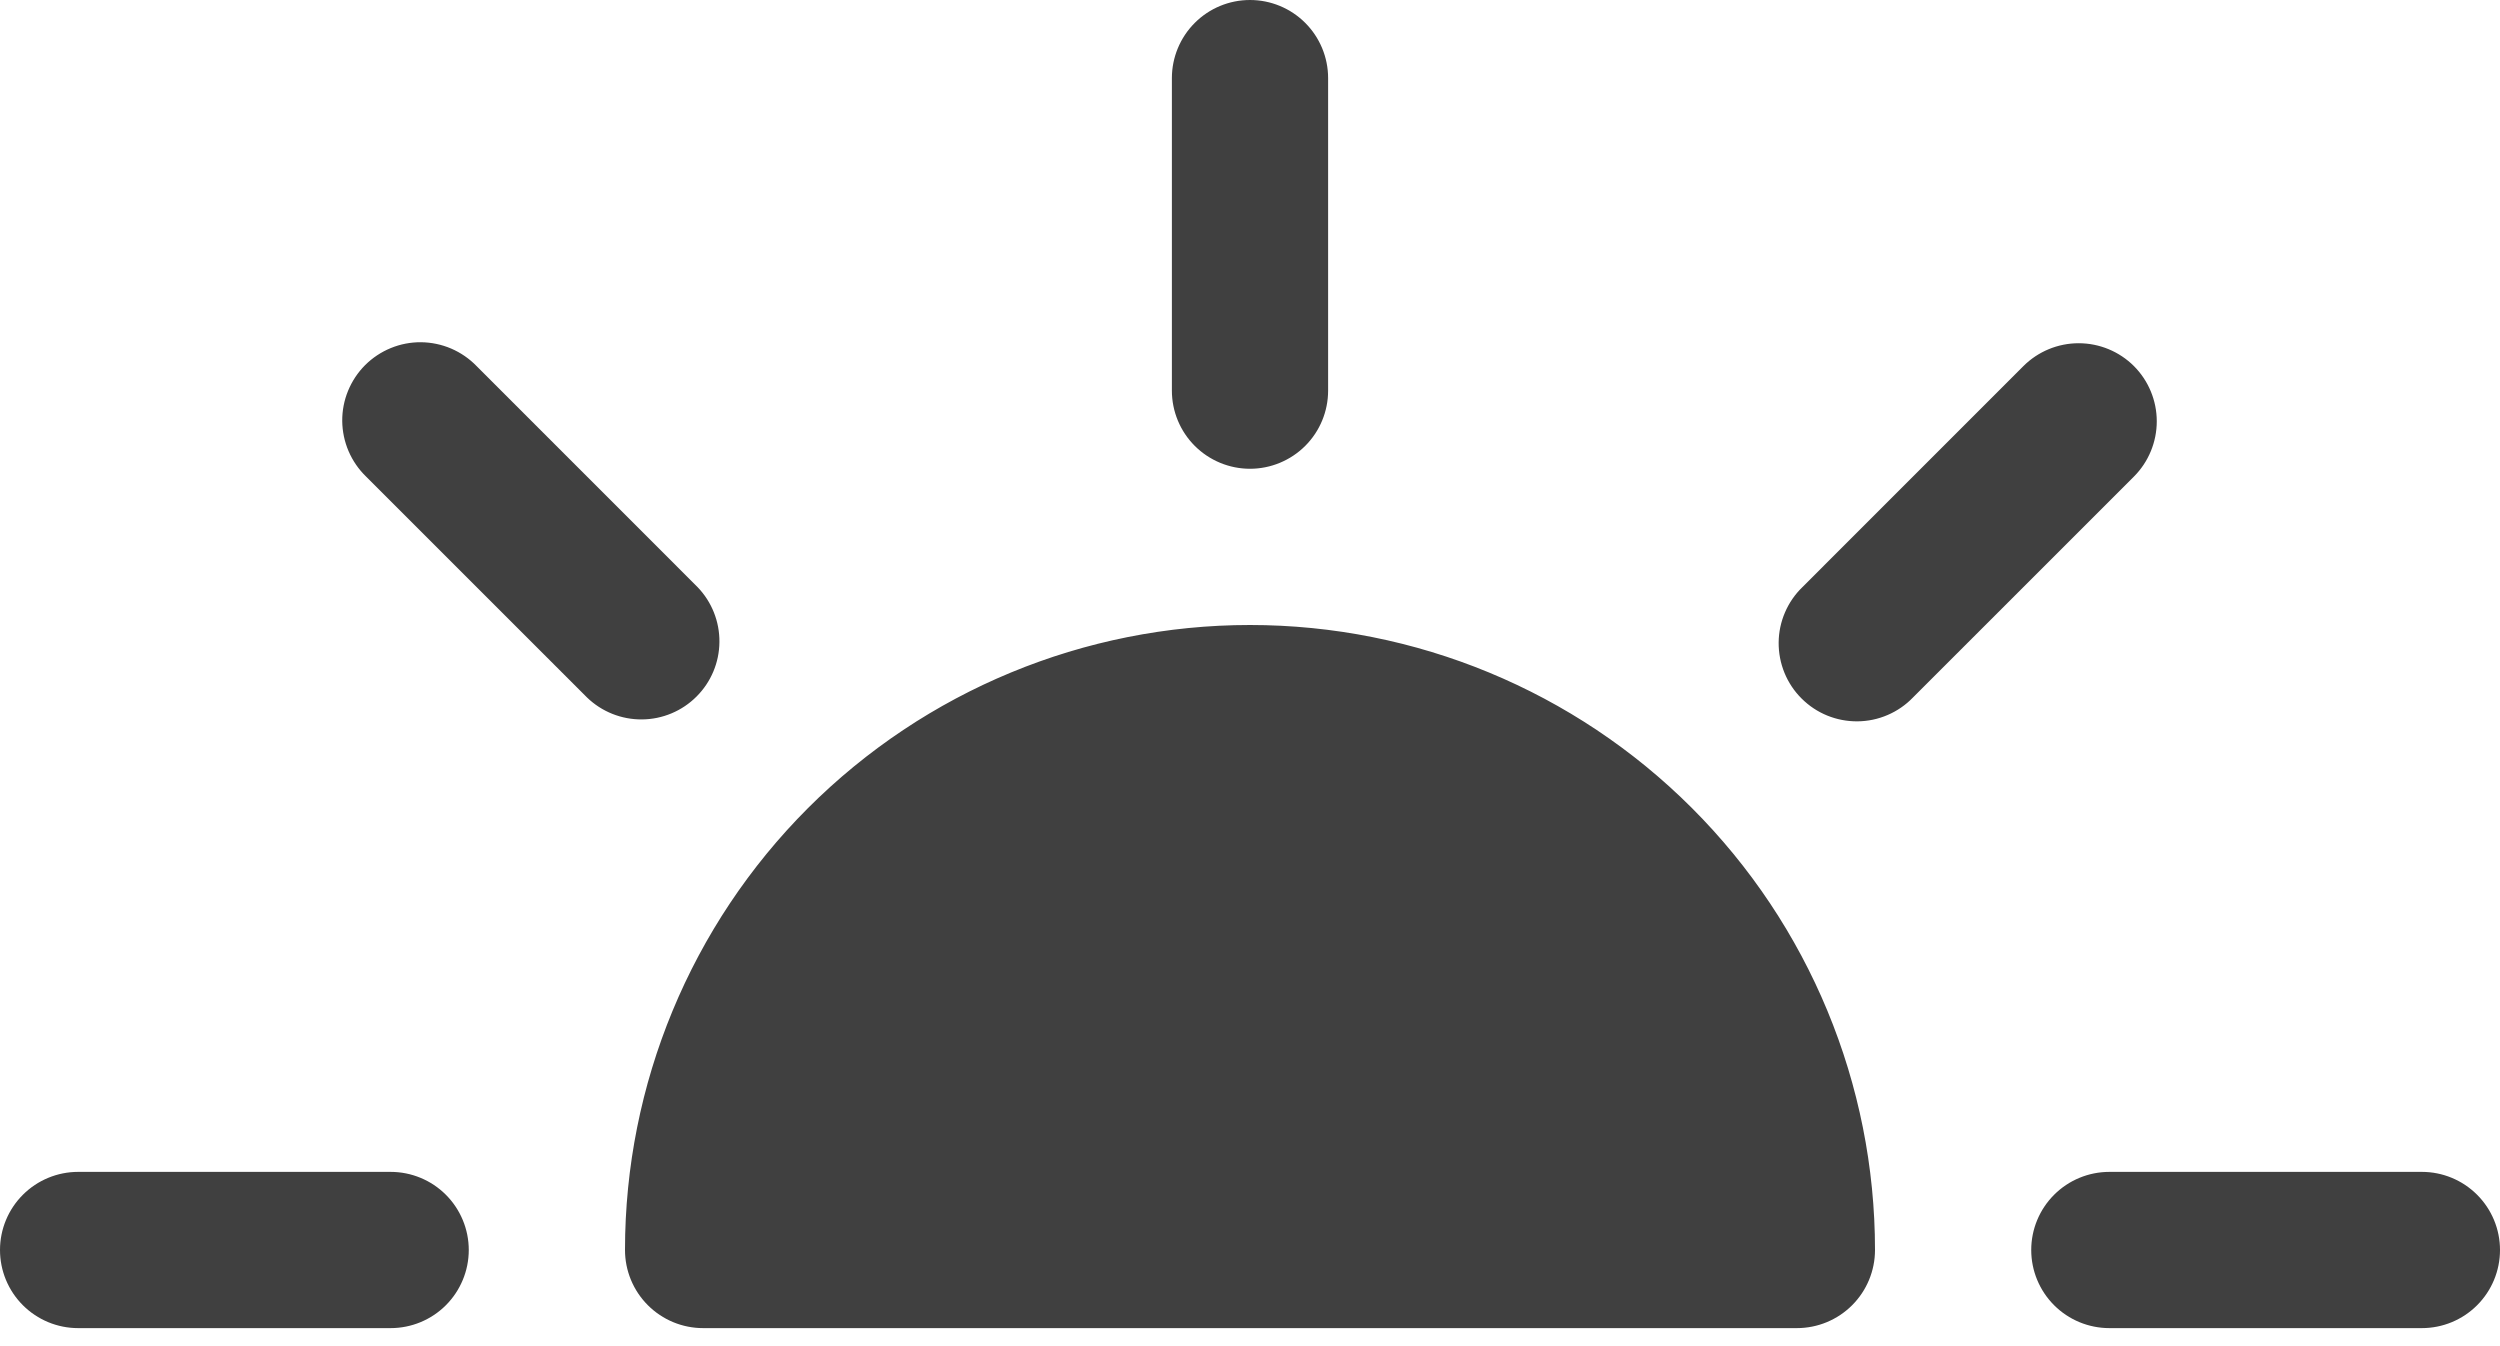 <svg width="65" height="35" viewBox="0 0 65 35" fill="none" xmlns="http://www.w3.org/2000/svg">
<path d="M32.5 0C33.039 0 33.555 0.214 33.936 0.595C34.317 0.976 34.531 1.493 34.531 2.031V10.156C34.531 10.695 34.317 11.212 33.936 11.593C33.555 11.973 33.039 12.188 32.5 12.188C31.961 12.188 31.445 11.973 31.064 11.593C30.683 11.212 30.469 10.695 30.469 10.156V2.031C30.469 1.493 30.683 0.976 31.064 0.595C31.445 0.214 31.961 0 32.5 0ZM65 32.5C65 33.039 64.786 33.555 64.405 33.936C64.024 34.317 63.508 34.531 62.969 34.531H54.844C54.305 34.531 53.788 34.317 53.407 33.936C53.026 33.555 52.812 33.039 52.812 32.5C52.812 31.961 53.026 31.445 53.407 31.064C53.788 30.683 54.305 30.469 54.844 30.469H62.969C63.508 30.469 64.024 30.683 64.405 31.064C64.786 31.445 65 31.961 65 32.5ZM10.156 34.531C10.695 34.531 11.212 34.317 11.593 33.936C11.973 33.555 12.188 33.039 12.188 32.5C12.188 31.961 11.973 31.445 11.593 31.064C11.212 30.683 10.695 30.469 10.156 30.469H2.031C1.493 30.469 0.976 30.683 0.595 31.064C0.214 31.445 0 31.961 0 32.5C0 33.039 0.214 33.555 0.595 33.936C0.976 34.317 1.493 34.531 2.031 34.531H10.156ZM55.482 9.518C55.862 9.899 56.076 10.416 56.076 10.954C56.076 11.493 55.862 12.01 55.482 12.391L49.737 18.135C49.55 18.329 49.326 18.484 49.078 18.59C48.83 18.697 48.563 18.753 48.294 18.755C48.024 18.757 47.757 18.706 47.507 18.604C47.257 18.502 47.031 18.351 46.84 18.16C46.649 17.97 46.498 17.743 46.396 17.493C46.294 17.243 46.243 16.976 46.245 16.706C46.247 16.436 46.303 16.17 46.41 15.922C46.516 15.674 46.671 15.45 46.865 15.263L52.609 9.518C52.99 9.138 53.507 8.924 54.045 8.924C54.584 8.924 55.101 9.138 55.482 9.518ZM15.263 18.135C15.646 18.505 16.159 18.71 16.692 18.705C17.224 18.701 17.734 18.487 18.11 18.11C18.487 17.734 18.701 17.224 18.705 16.692C18.71 16.159 18.505 15.646 18.135 15.263L12.391 9.518C12.203 9.324 11.979 9.17 11.731 9.063C11.483 8.957 11.217 8.901 10.947 8.898C10.678 8.896 10.41 8.947 10.16 9.05C9.911 9.152 9.684 9.303 9.493 9.493C9.303 9.684 9.152 9.911 9.05 10.16C8.947 10.41 8.896 10.678 8.898 10.947C8.901 11.217 8.957 11.483 9.063 11.731C9.17 11.979 9.324 12.203 9.518 12.391L15.263 18.135ZM32.5 16.25C28.19 16.25 24.057 17.962 21.009 21.009C17.962 24.057 16.25 28.19 16.25 32.5C16.25 33.039 16.464 33.555 16.845 33.936C17.226 34.317 17.742 34.531 18.281 34.531H46.719C47.258 34.531 47.774 34.317 48.155 33.936C48.536 33.555 48.75 33.039 48.75 32.5C48.75 28.19 47.038 24.057 43.99 21.009C40.943 17.962 36.81 16.25 32.5 16.25Z" fill="#404040"/>
</svg>
